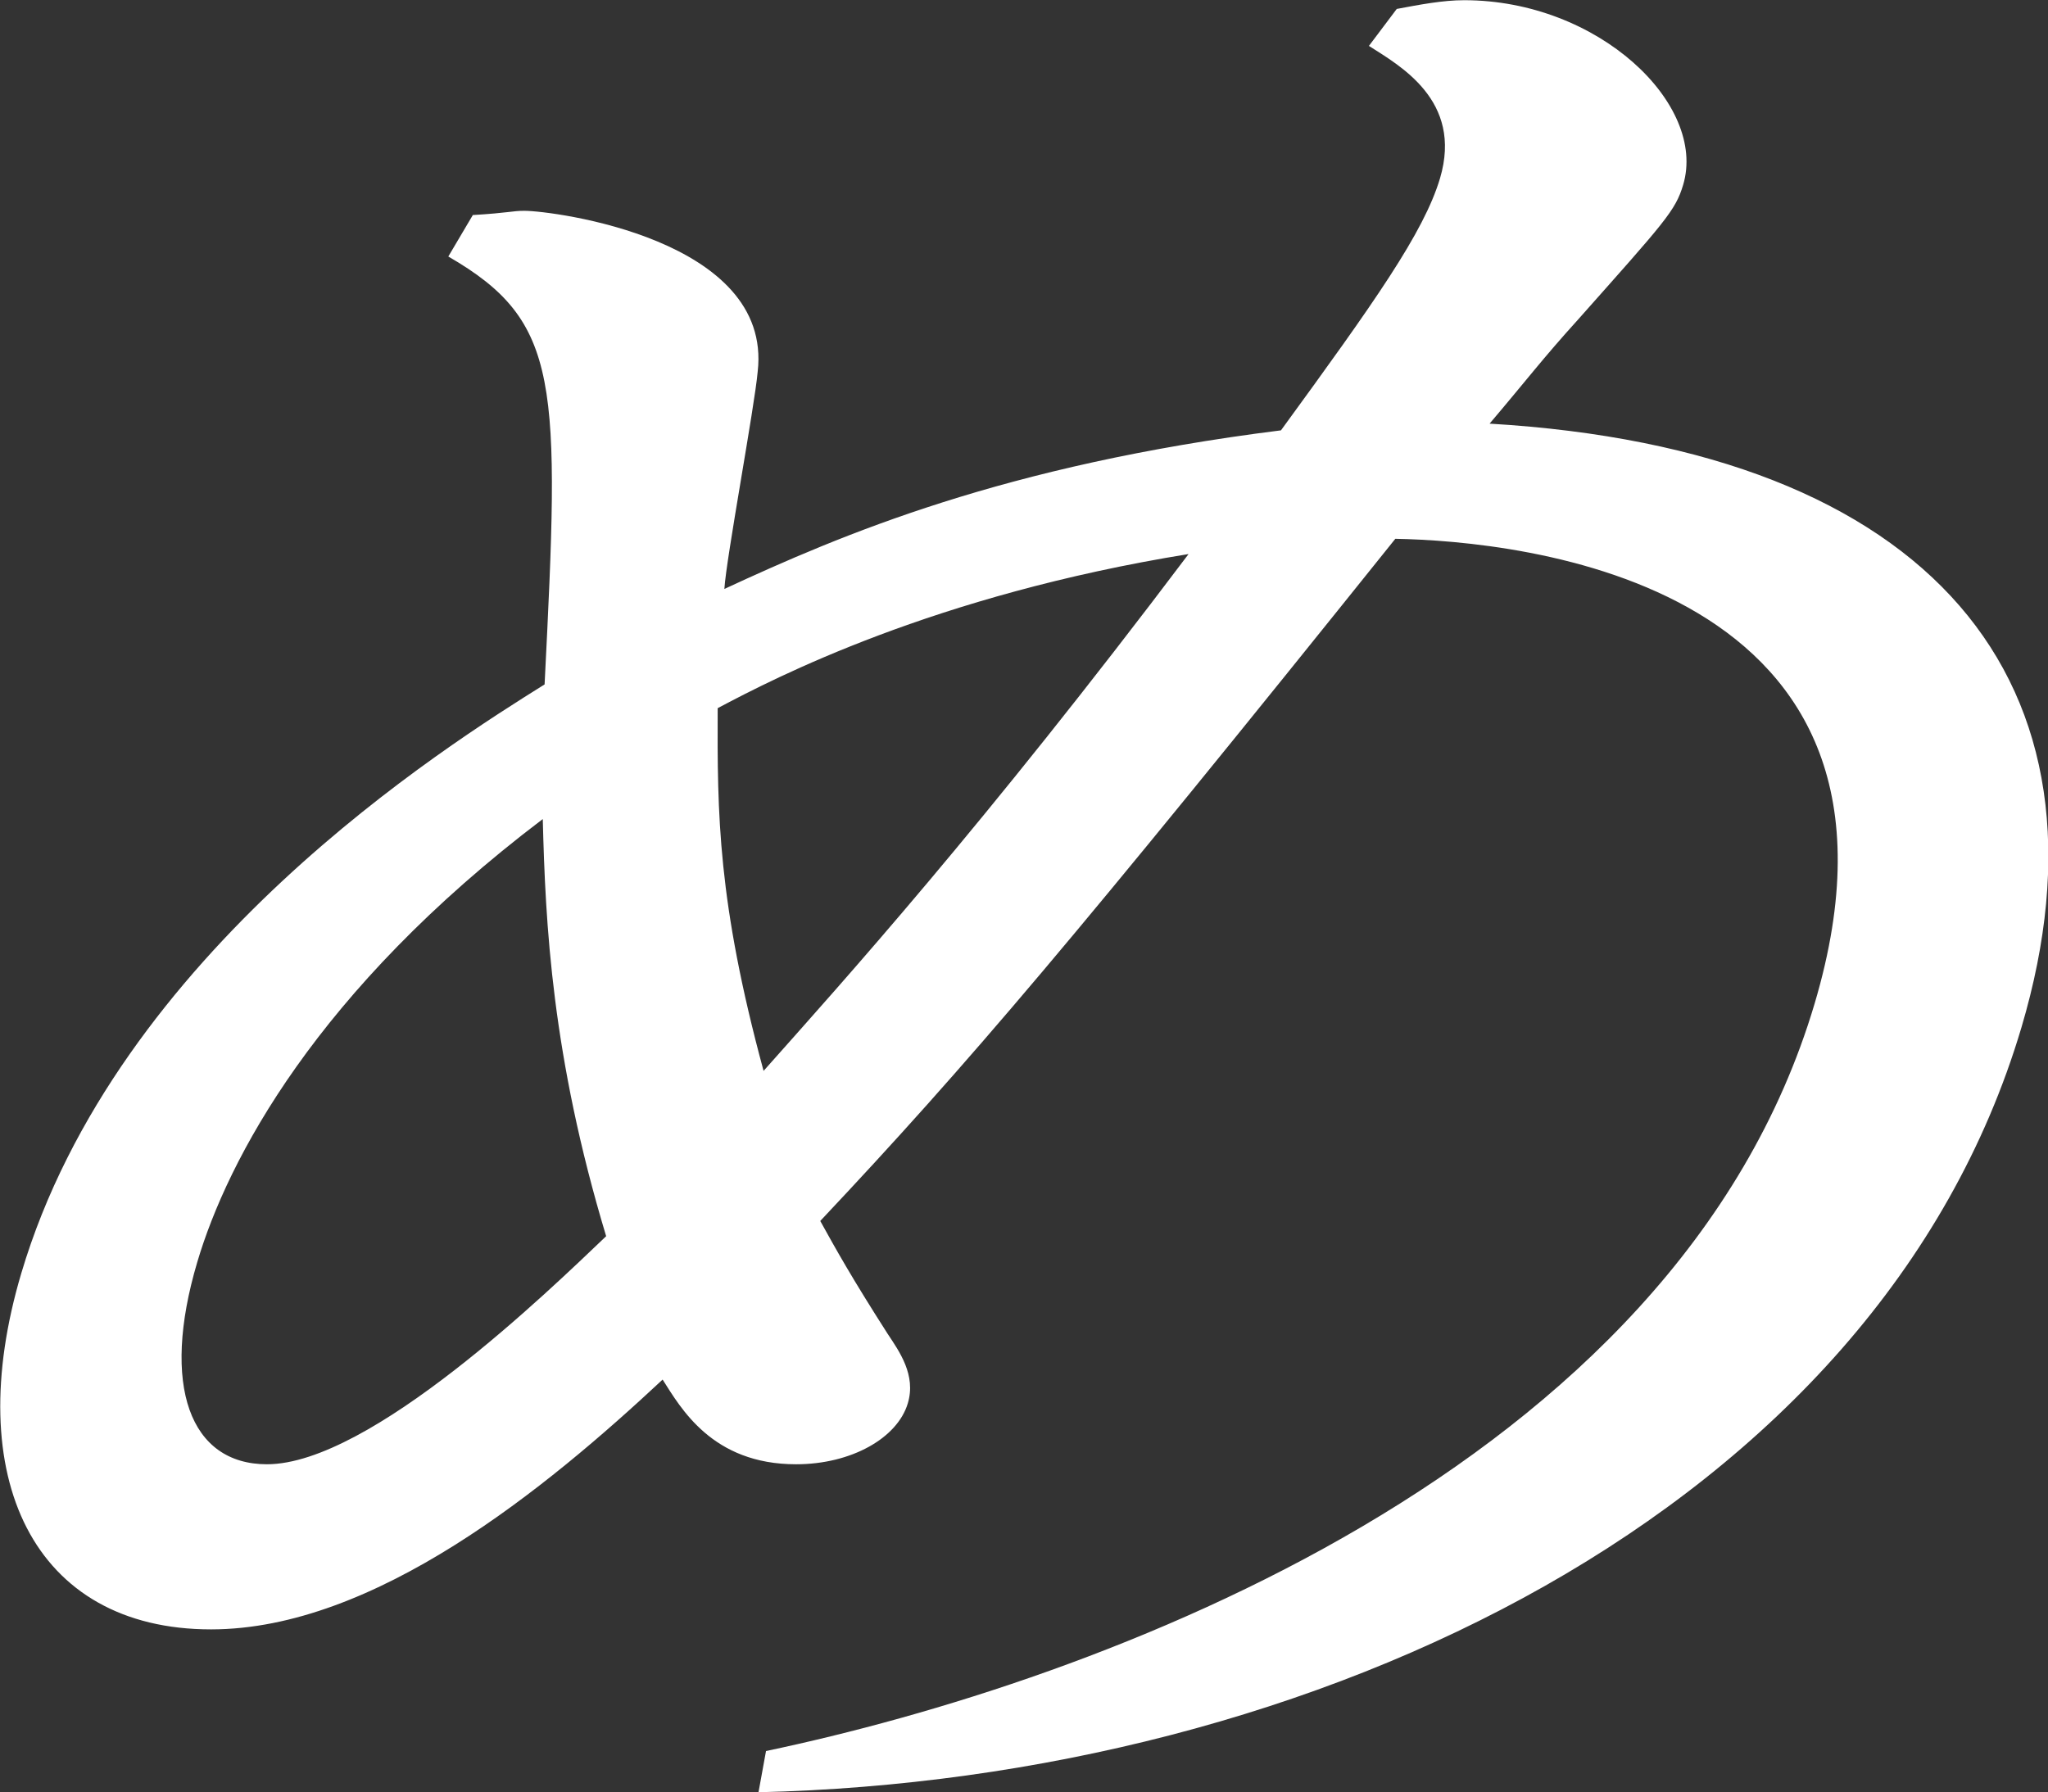 <?xml version="1.0" encoding="UTF-8"?>
<svg id="_レイヤー_2" data-name="レイヤー 2" xmlns="http://www.w3.org/2000/svg" viewBox="0 0 100.82 88.25">
  <rect x="0" y="0" width="100.82" height="88.25" fill="#333333" stroke="none"/>
  <defs>
    <style>
      .cls-1 {
        fill: #fff;
      }
    </style>
  </defs>
  <g id="_レイヤー_3" data-name="レイヤー 3">
    <path class="cls-1" d="M23.26,10.59c1.81-.11,1.96-.21,2.55-.21,1.42,0,12.24,1.39,11.49,7.92-.15,1.71-1.55,9.2-1.64,10.7,5.76-2.67,13.76-6.1,27.4-7.81,4.6-6.31,7.03-9.73,7.83-12.41,1.14-3.85-2.01-5.56-3.5-6.52l1.37-1.82c1.13-.21,2.26-.43,3.32-.43,6.62,0,11.96,5.13,10.78,9.09-.38,1.28-.9,1.82-5.17,6.63-1.75,1.93-2.55,3-4.36,5.13,21.74,1.28,31.23,12.73,26.18,29.74-7.06,23.75-34.77,37.01-62.17,37.65l.37-2.03c16.28-3.42,44.79-13.8,51.62-36.8,6.2-20.86-14.64-22.78-20.64-22.89-15.78,19.68-21.06,25.89-28.31,33.59.77,1.39,1.54,2.78,3.32,5.56.57.86,1.41,2.03.99,3.42-.51,1.71-2.78,3-5.5,3-4.14,0-5.68-2.78-6.57-4.17-5.73,5.35-14.18,12.3-22.23,12.3-8.75,0-12.33-7.49-9.34-17.54,4.7-15.83,20.97-25.99,25.76-28.99.75-14.87.81-17.86-4.74-21.07l1.2-2.03ZM9.71,62.15c-1.81,6.1-.35,9.95,3.43,9.95,5.09,0,13.9-8.56,16.7-11.23-2.68-8.88-2.99-15.4-3.12-20.54-11.15,8.45-15.52,16.79-17.01,21.82ZM58.52,27.28c-12.55,2.03-20.38,6.1-23.19,7.59-.02,5.24,0,9.52,2.26,17.86,3.9-4.39,10.77-11.98,20.93-25.46Z"/>
  </g>
</svg>